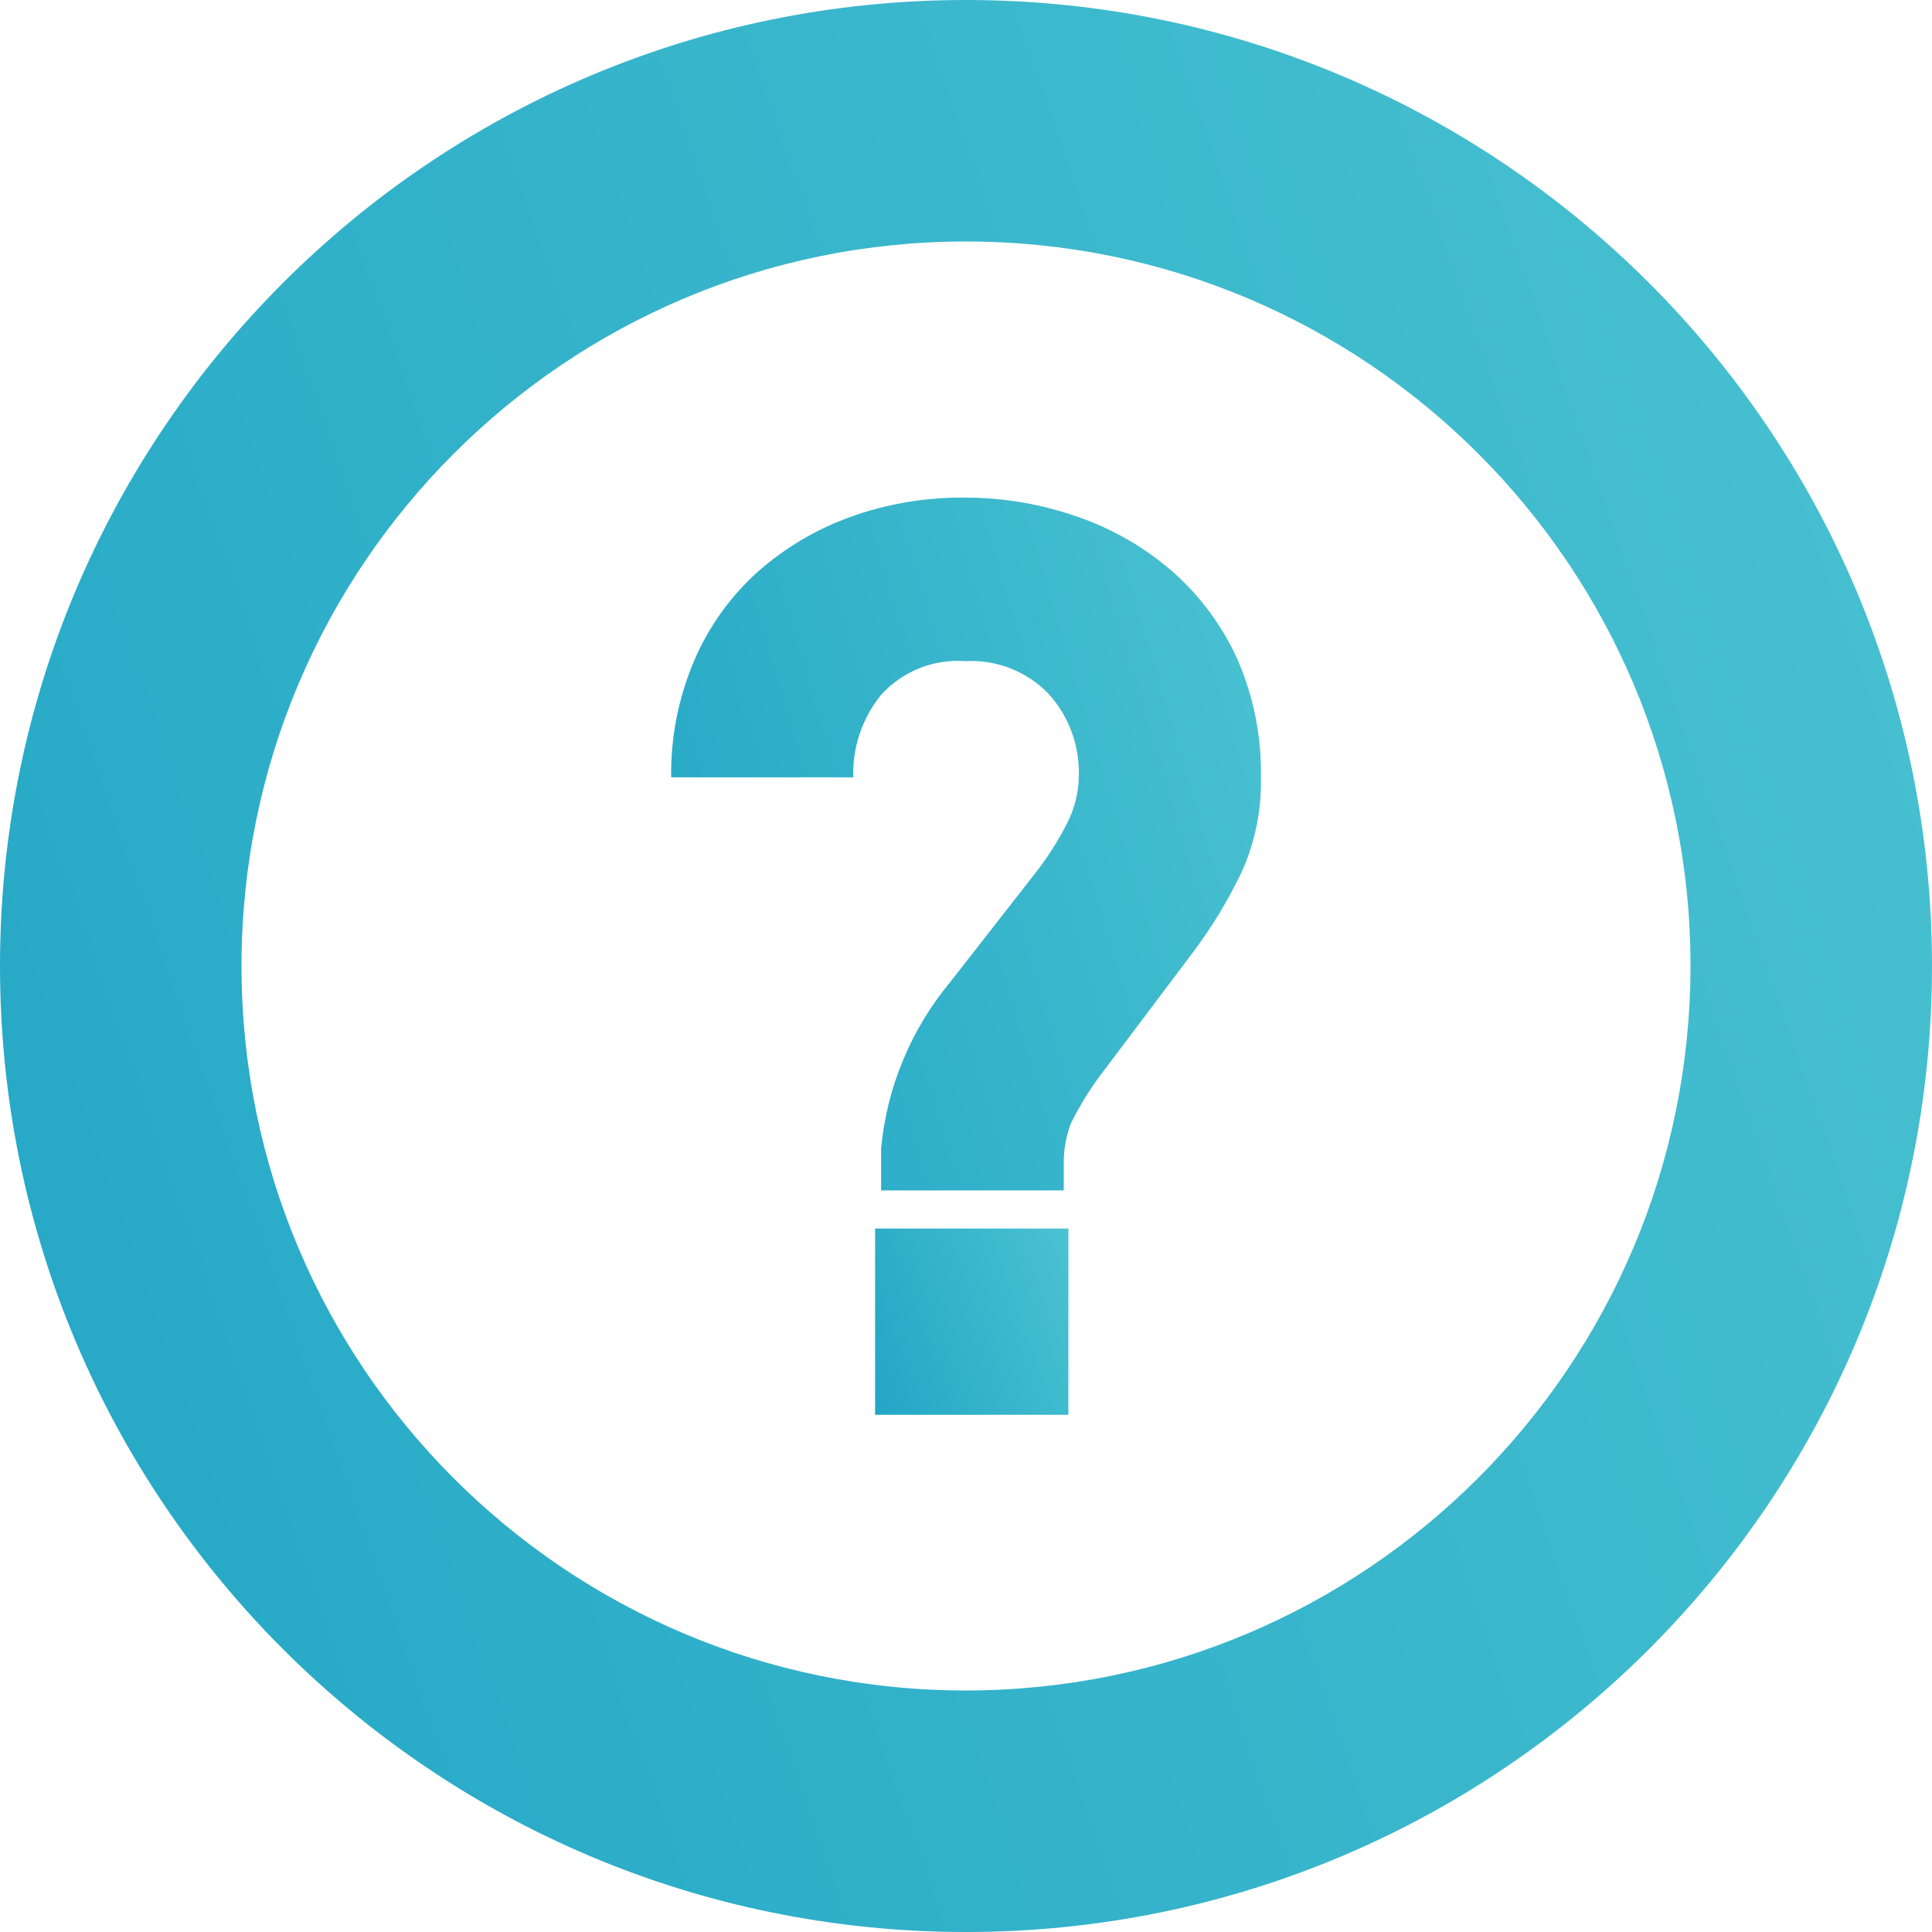 <?xml version="1.0" encoding="utf-8"?>
<!-- Generator: Adobe Illustrator 27.7.0, SVG Export Plug-In . SVG Version: 6.00 Build 0)  -->
<svg version="1.1" id="レイヤー_1" xmlns="http://www.w3.org/2000/svg" xmlns:xlink="http://www.w3.org/1999/xlink" x="0px"
	 y="0px" viewBox="0 0 20 20" style="enable-background:new 0 0 20 20;" xml:space="preserve">
<style type="text/css">
	.st0{fill:url(#パス_47941_00000080929493084713736960000016623607458712852383_);}
	.st1{fill:url(#長方形_24413_00000157298471226869127550000003064201321489347483_);}
	.st2{fill:url(#パス_47942_00000072993684856469319350000006107172832642689706_);}
</style>
<g id="icon-information" transform="translate(-500 -2558)">
	<g id="グループ_20952" transform="translate(500 2558)">
		
			<linearGradient id="パス_47941_00000010274929219260419320000003189644081552979365_" gradientUnits="userSpaceOnUse" x1="-148.957" y1="70.761" x2="-146.091" y2="71.761" gradientTransform="matrix(6.106 0 0 -7.172 910.686 519.928)">
			<stop  offset="0" style="stop-color:#0792BD"/>
			<stop  offset="1" style="stop-color:#65D6D9"/>
		</linearGradient>
		<path id="パス_47941" style="fill:url(#パス_47941_00000010274929219260419320000003189644081552979365_);" d="
			M12.138,5.917c-0.287-0.25-0.619-0.442-0.979-0.566
			c-0.375-0.132-0.769-0.2-1.167-0.2c-0.405-0.004-0.808,0.063-1.189,0.2
			c-0.355,0.128-0.682,0.323-0.964,0.573C7.558,6.178,7.336,6.489,7.187,6.837
			C7.024,7.219,6.942,7.631,6.948,8.047h1.885
			C8.823,7.736,8.926,7.432,9.123,7.191c0.221-0.243,0.542-0.371,0.87-0.347
			c0.323-0.018,0.639,0.106,0.863,0.34c0.21,0.232,0.321,0.536,0.312,0.848
			c-0.002,0.172-0.044,0.341-0.123,0.493c-0.085,0.168-0.186,0.328-0.3,0.478
			l-0.908,1.163c-0.407,0.489-0.656,1.089-0.716,1.722v0.435h1.891v-0.3
			c0.001-0.134,0.026-0.267,0.073-0.392c0.098-0.199,0.216-0.387,0.353-0.562
			l0.908-1.206c0.196-0.26,0.366-0.54,0.507-0.834
			c0.139-0.307,0.207-0.642,0.2-0.979c0.008-0.424-0.076-0.844-0.246-1.232
			C12.65,6.474,12.422,6.167,12.138,5.917z"/>
		
			<linearGradient id="長方形_24413_00000138539727238566273330000008971938847389640585_" gradientUnits="userSpaceOnUse" x1="-89.492" y1="48.393" x2="-86.626" y2="49.393" gradientTransform="matrix(2.001 0 0 -1.928 186.236 107.958)">
			<stop  offset="0" style="stop-color:#0792BD"/>
			<stop  offset="1" style="stop-color:#65D6D9"/>
		</linearGradient>
		
			<rect id="長方形_24413" x="9.059" y="12.718" style="fill:url(#長方形_24413_00000138539727238566273330000008971938847389640585_);" width="2.001" height="1.928"/>
		
			<linearGradient id="パス_47942_00000129189148467573014360000007468291341172398724_" gradientUnits="userSpaceOnUse" x1="-169.098" y1="76.045" x2="-166.232" y2="77.045" gradientTransform="matrix(20 0 0 -20 3363 1541)">
			<stop  offset="0" style="stop-color:#0792BD"/>
			<stop  offset="1" style="stop-color:#65D6D9"/>
		</linearGradient>
		<path id="パス_47942" style="fill:url(#パス_47942_00000129189148467573014360000007468291341172398724_);" d="M10,0
			C4.477,0,0,4.477,0,10s4.477,10,10,10s10-4.477,10-10S15.523,0,10,0z M10,17.5
			c-4.142,0-7.5-3.358-7.5-7.5S5.858,2.5,10,2.5s7.5,3.358,7.5,7.5l0,0
			C17.496,14.14,14.14,17.496,10,17.5z"/>
	</g>
</g>
</svg>

